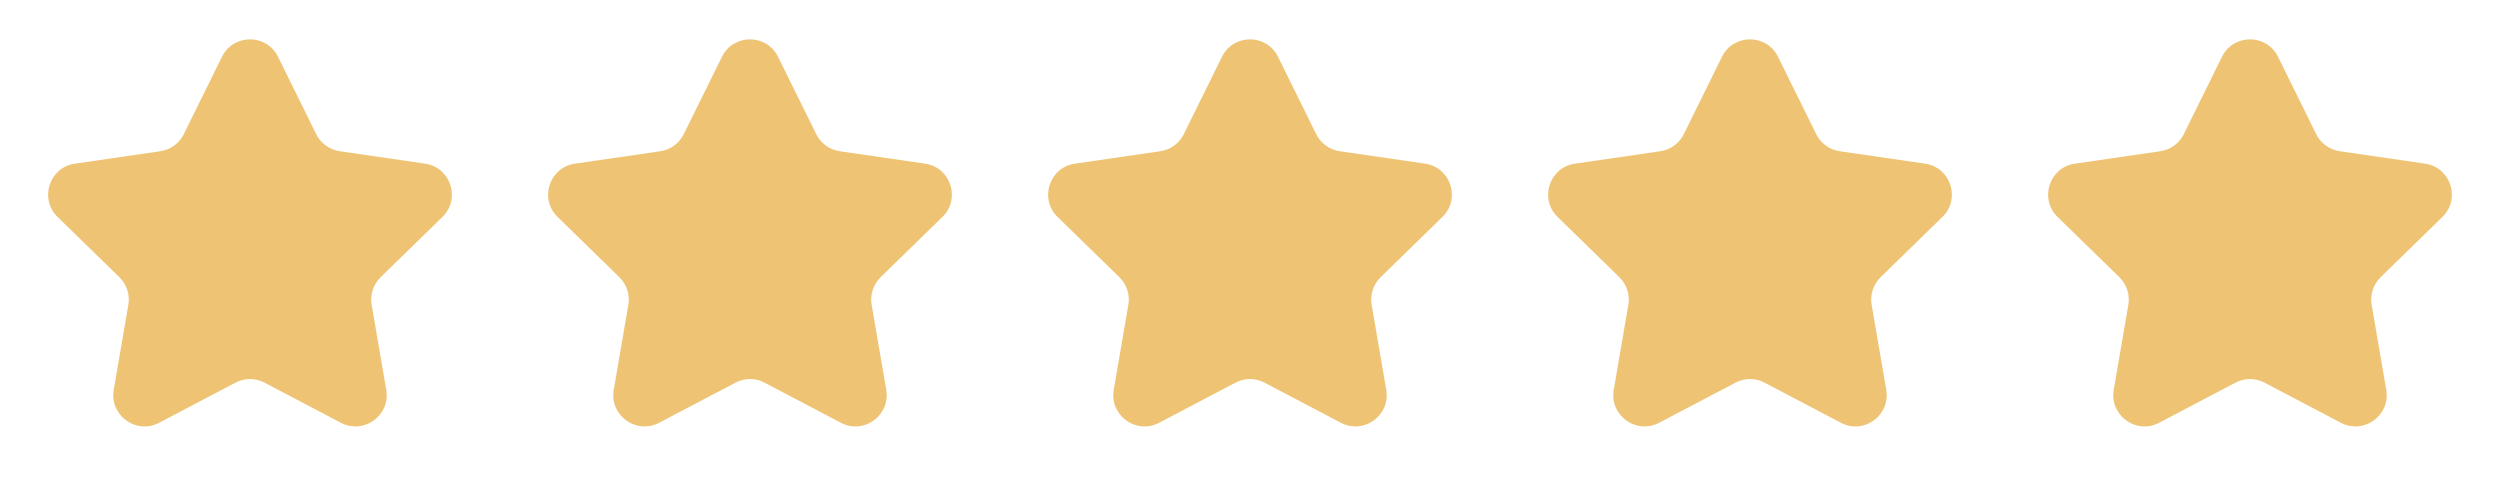 <svg width="80" height="16" viewBox="0 0 80 16" fill="none" xmlns="http://www.w3.org/2000/svg">
<path d="M7.103 1.817C7.47 1.074 8.53 1.074 8.897 1.817L10.118 4.292C10.264 4.588 10.546 4.792 10.871 4.84L13.603 5.237C14.424 5.356 14.751 6.364 14.158 6.942L12.181 8.869C11.945 9.099 11.838 9.43 11.893 9.754L12.36 12.475C12.5 13.292 11.642 13.915 10.909 13.529L8.465 12.245C8.174 12.091 7.826 12.091 7.535 12.245L5.091 13.529C4.358 13.915 3.5 13.292 3.64 12.475L4.107 9.754C4.163 9.43 4.055 9.099 3.819 8.869L1.843 6.942C1.249 6.364 1.576 5.356 2.397 5.237L5.129 4.84C5.454 4.792 5.736 4.588 5.882 4.292L7.103 1.817Z" fill="#EEC373"/>
<path d="M23.103 1.817C23.47 1.074 24.53 1.074 24.897 1.817L26.119 4.292C26.264 4.588 26.546 4.792 26.871 4.84L29.603 5.237C30.424 5.356 30.751 6.364 30.157 6.942L28.181 8.869C27.945 9.099 27.837 9.43 27.893 9.754L28.36 12.475C28.5 13.292 27.642 13.915 26.909 13.529L24.465 12.245C24.174 12.091 23.826 12.091 23.535 12.245L21.091 13.529C20.358 13.915 19.5 13.292 19.64 12.475L20.107 9.754C20.163 9.43 20.055 9.099 19.819 8.869L17.843 6.942C17.249 6.364 17.576 5.356 18.397 5.237L21.129 4.84C21.454 4.792 21.736 4.588 21.881 4.292L23.103 1.817Z" fill="#EEC373"/>
<path d="M39.103 1.817C39.47 1.074 40.53 1.074 40.897 1.817L42.118 4.292C42.264 4.588 42.546 4.792 42.871 4.84L45.603 5.237C46.423 5.356 46.751 6.364 46.157 6.942L44.181 8.869C43.945 9.099 43.837 9.43 43.893 9.754L44.36 12.475C44.5 13.292 43.642 13.915 42.909 13.529L40.465 12.245C40.174 12.091 39.826 12.091 39.535 12.245L37.091 13.529C36.358 13.915 35.5 13.292 35.64 12.475L36.107 9.754C36.163 9.43 36.055 9.099 35.819 8.869L33.843 6.942C33.249 6.364 33.577 5.356 34.397 5.237L37.129 4.84C37.454 4.792 37.736 4.588 37.882 4.292L39.103 1.817Z" fill="#EEC373"/>
<path d="M55.103 1.817C55.47 1.074 56.53 1.074 56.897 1.817L58.118 4.292C58.264 4.588 58.546 4.792 58.871 4.84L61.603 5.237C62.423 5.356 62.751 6.364 62.157 6.942L60.181 8.869C59.945 9.099 59.837 9.43 59.893 9.754L60.36 12.475C60.5 13.292 59.642 13.915 58.909 13.529L56.465 12.245C56.174 12.091 55.826 12.091 55.535 12.245L53.091 13.529C52.358 13.915 51.5 13.292 51.64 12.475L52.107 9.754C52.163 9.43 52.055 9.099 51.819 8.869L49.843 6.942C49.249 6.364 49.577 5.356 50.397 5.237L53.129 4.84C53.454 4.792 53.736 4.588 53.882 4.292L55.103 1.817Z" fill="#EEC373"/>
<path d="M71.103 1.817C71.47 1.074 72.53 1.074 72.897 1.817L74.118 4.292C74.264 4.588 74.546 4.792 74.871 4.84L77.603 5.237C78.424 5.356 78.751 6.364 78.157 6.942L76.181 8.869C75.945 9.099 75.838 9.43 75.893 9.754L76.36 12.475C76.5 13.292 75.642 13.915 74.909 13.529L72.465 12.245C72.174 12.091 71.826 12.091 71.535 12.245L69.091 13.529C68.358 13.915 67.5 13.292 67.64 12.475L68.107 9.754C68.162 9.43 68.055 9.099 67.819 8.869L65.843 6.942C65.249 6.364 65.576 5.356 66.397 5.237L69.129 4.84C69.454 4.792 69.736 4.588 69.882 4.292L71.103 1.817Z" fill="#EEC373"/>
</svg>
